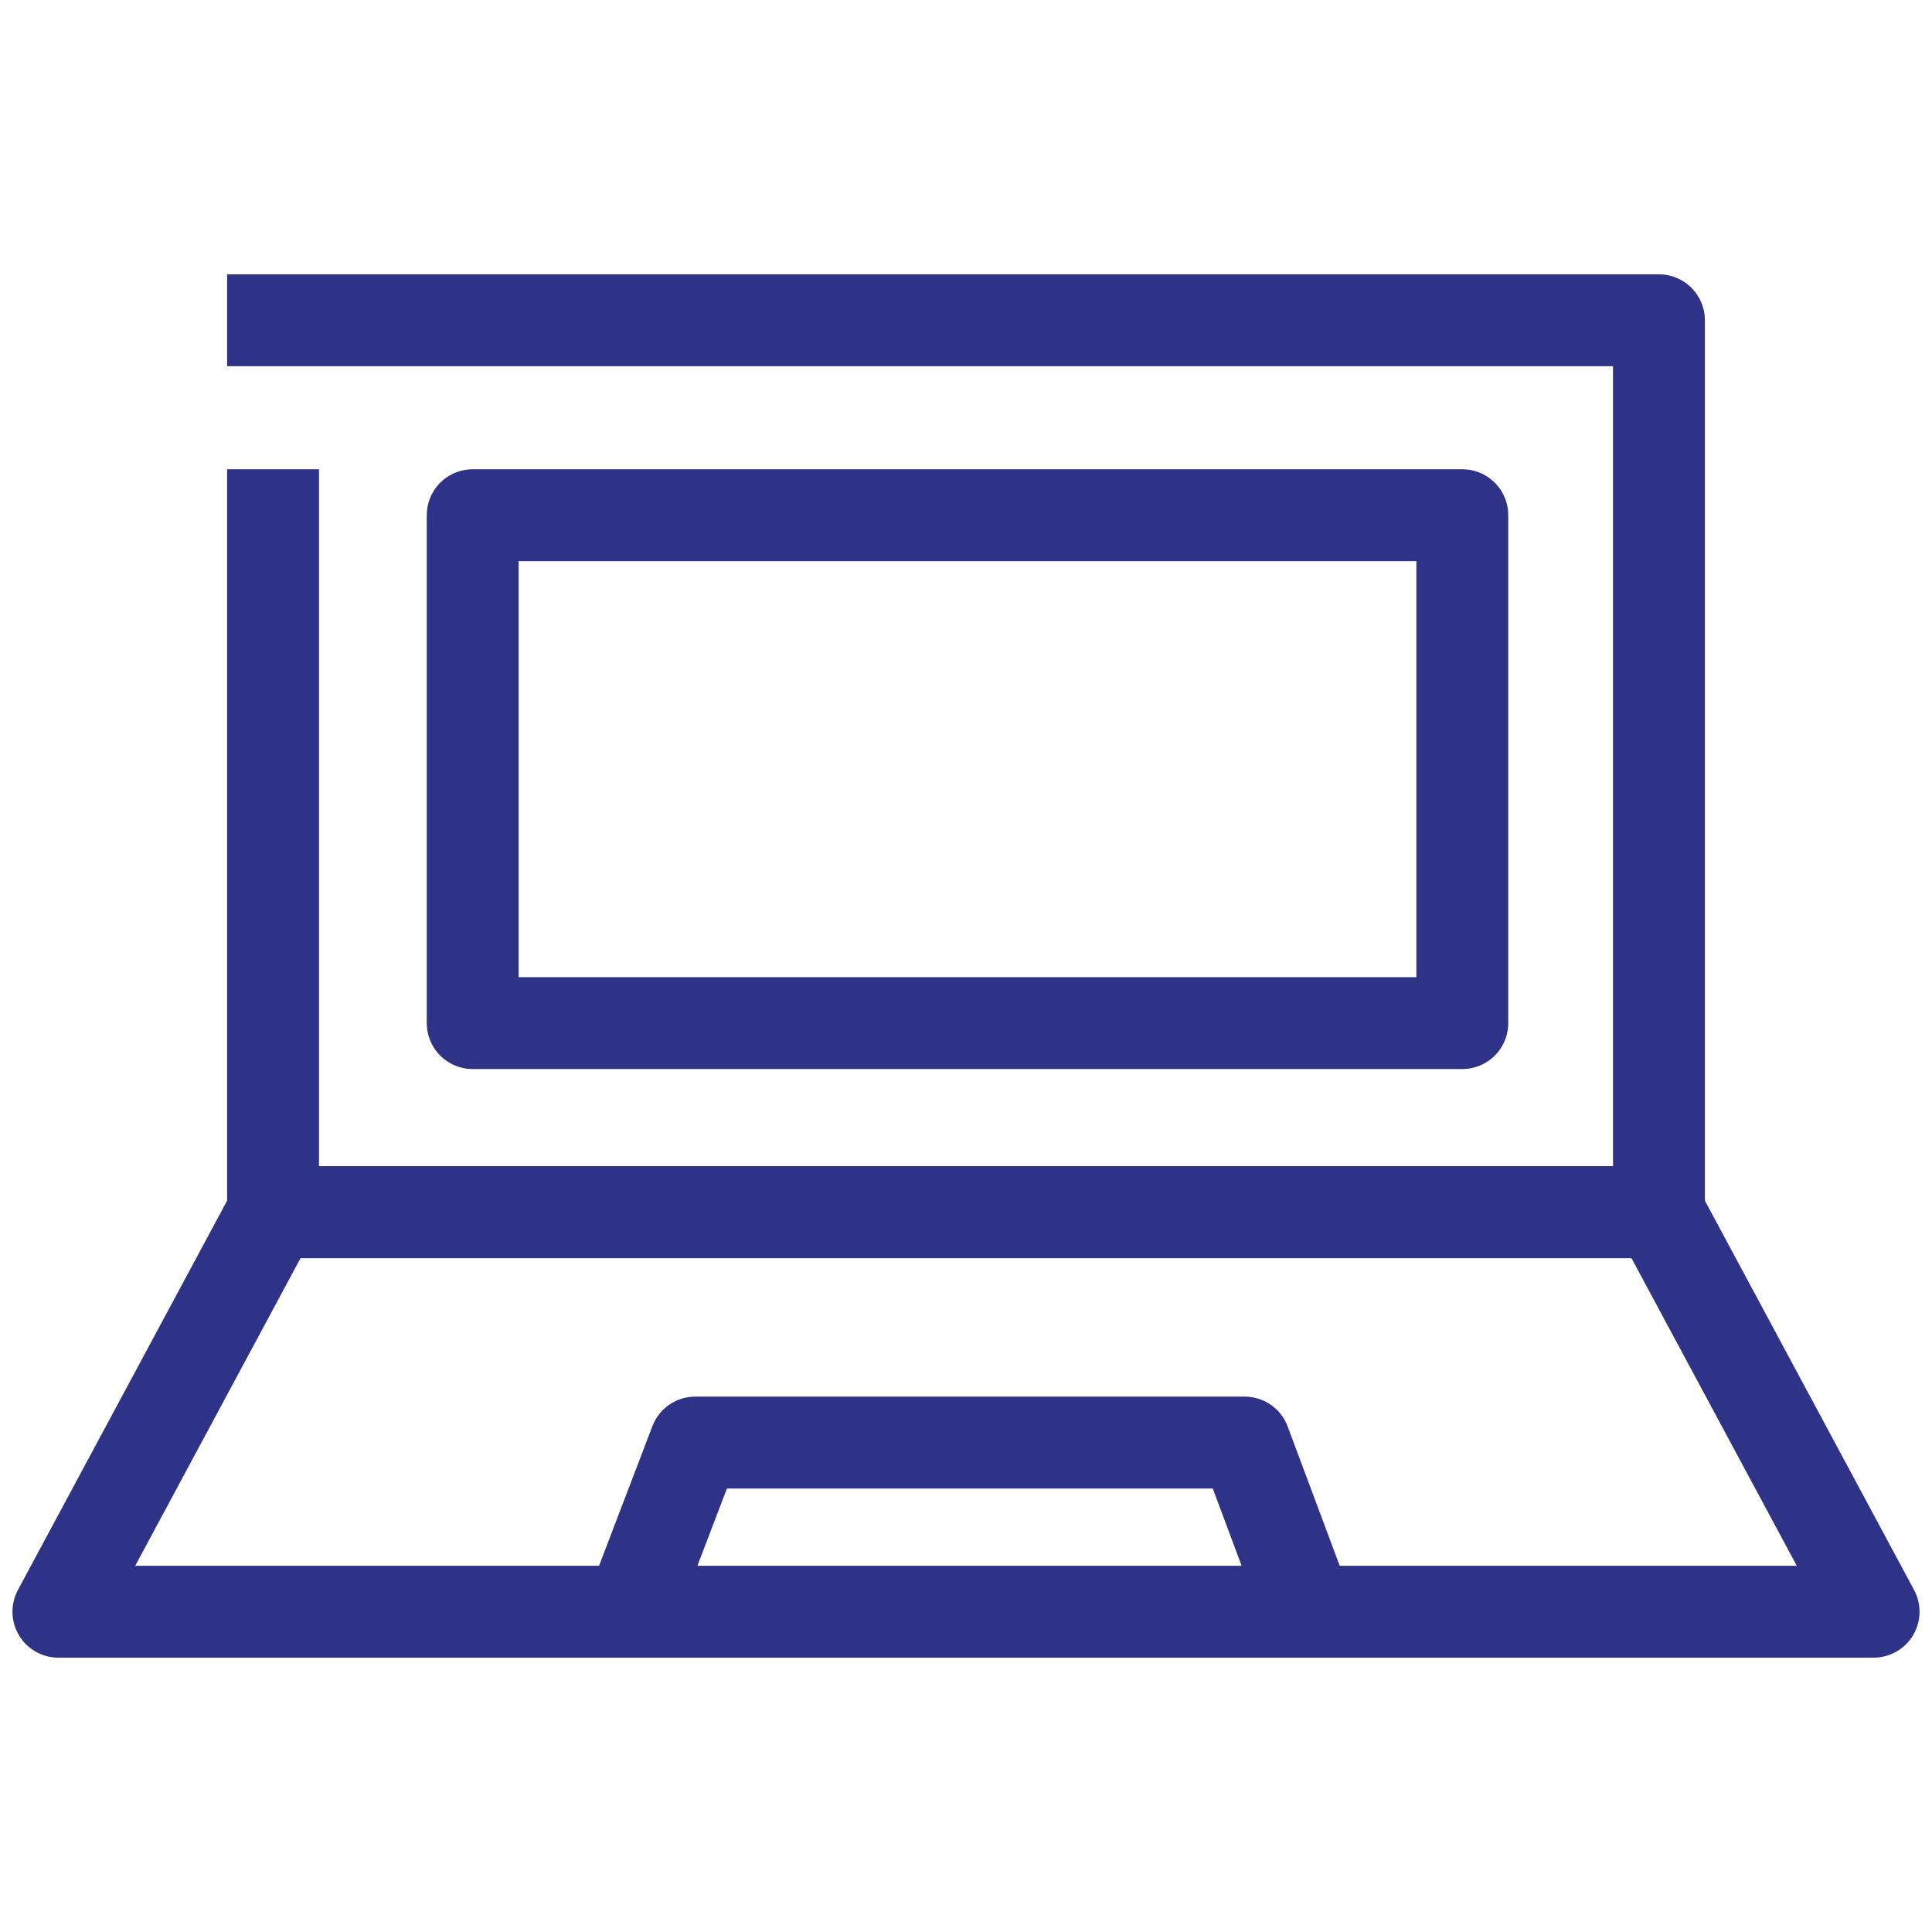 <svg xmlns="http://www.w3.org/2000/svg" viewBox="0 0 90 90"><polyline points="12.72 24 12.72 56.47 77.28 56.47 77.28 14.92 12.72 14.92" fill="none" stroke="#2e3387" stroke-linecap="square" stroke-linejoin="round" stroke-width="4.28"/><polygon points="87.28 75.08 2.72 75.08 12.72 56.47 77.28 56.47 87.28 75.08" fill="none" stroke="#2e3387" stroke-linejoin="round" stroke-width="4.28"/><polyline points="29.38 75.08 32.39 67.2 57.98 67.2 60.77 74.67" fill="none" stroke="#2e3387" stroke-linecap="round" stroke-linejoin="round" stroke-width="4.28"/><rect x="22.02" y="24" width="46.1" height="23.66" fill="none" stroke="#2e3387" stroke-linecap="round" stroke-linejoin="round" stroke-width="4.28"/></svg>